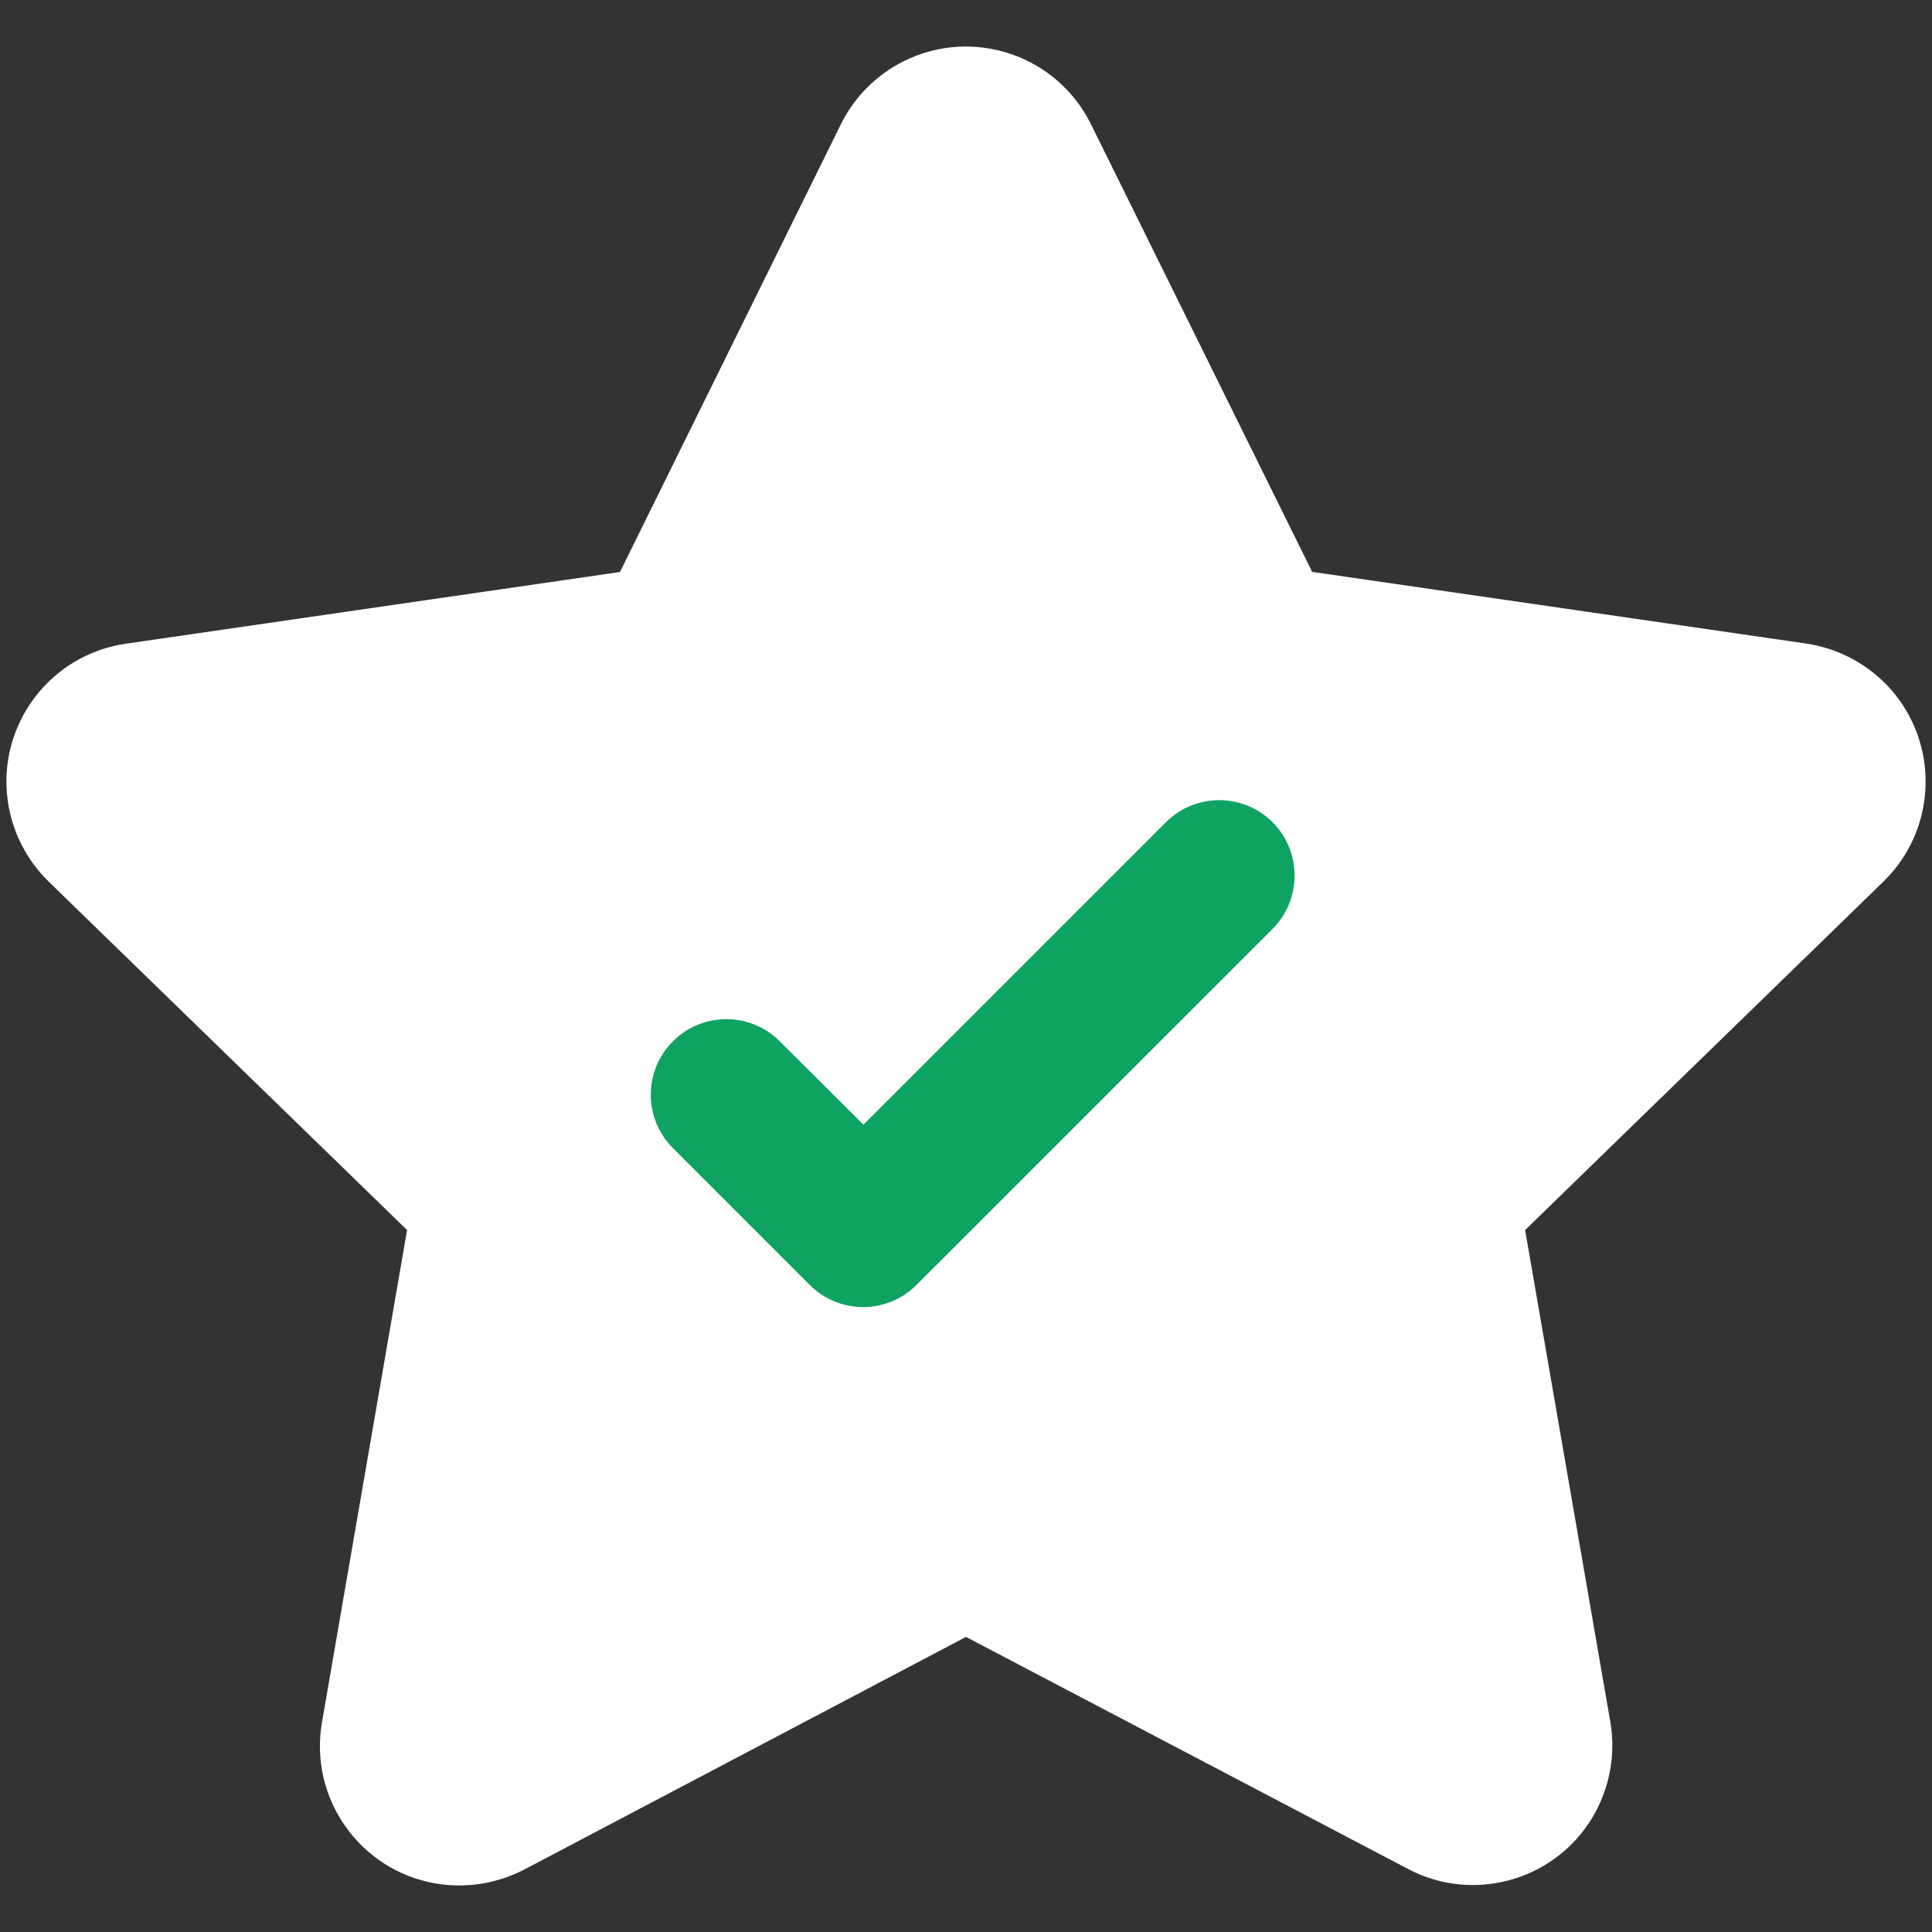 <?xml version="1.0" encoding="UTF-8"?><svg id="a" xmlns="http://www.w3.org/2000/svg" viewBox="0 0 300 300"><rect x="0" y="0" width="300" height="300" fill="#333333" stroke="none"/><defs><style>.b{fill:#fff;}.c{fill:#0fa362;}</style></defs><path class="b" d="M292.87,106.26c-3.33-3.41-7.69-5.63-12.41-6.33l-76.71-11.13L169.41,19.3c-5.3-10.73-18.29-15.13-29.01-9.83-4.27,2.11-7.72,5.56-9.83,9.83l-34.3,69.52-76.7,11.13C7.73,101.65-.49,112.63,1.22,124.47h0c.69,4.72,2.92,9.09,6.33,12.42l55.66,54.11-13.21,76.42c-2.05,11.78,5.84,22.99,17.62,25.04h.04c1.2,.21,2.42,.31,3.64,.31,3.52,0,6.99-.85,10.11-2.47l68.59-36.12,68.58,36c10.55,5.6,23.65,1.59,29.25-8.96l.02-.04c2.22-4.22,3-9.06,2.21-13.76l-13.24-76.42,55.65-54.12c8.56-8.35,8.74-22.06,.4-30.63h0Z"/><path class="c" d="M197.62,127.69c-4.57-4.58-11.99-4.59-16.57-.02l-.02,.02-46.95,46.95-13-12.95c-4.58-4.58-12.01-4.58-16.59,0s-4.58,12.01,0,16.59l21.24,21.24c4.57,4.58,11.99,4.59,16.57,.02l.02-.02,55.25-55.24c4.58-4.57,4.61-11.99,.05-16.59h0Z"/></svg>